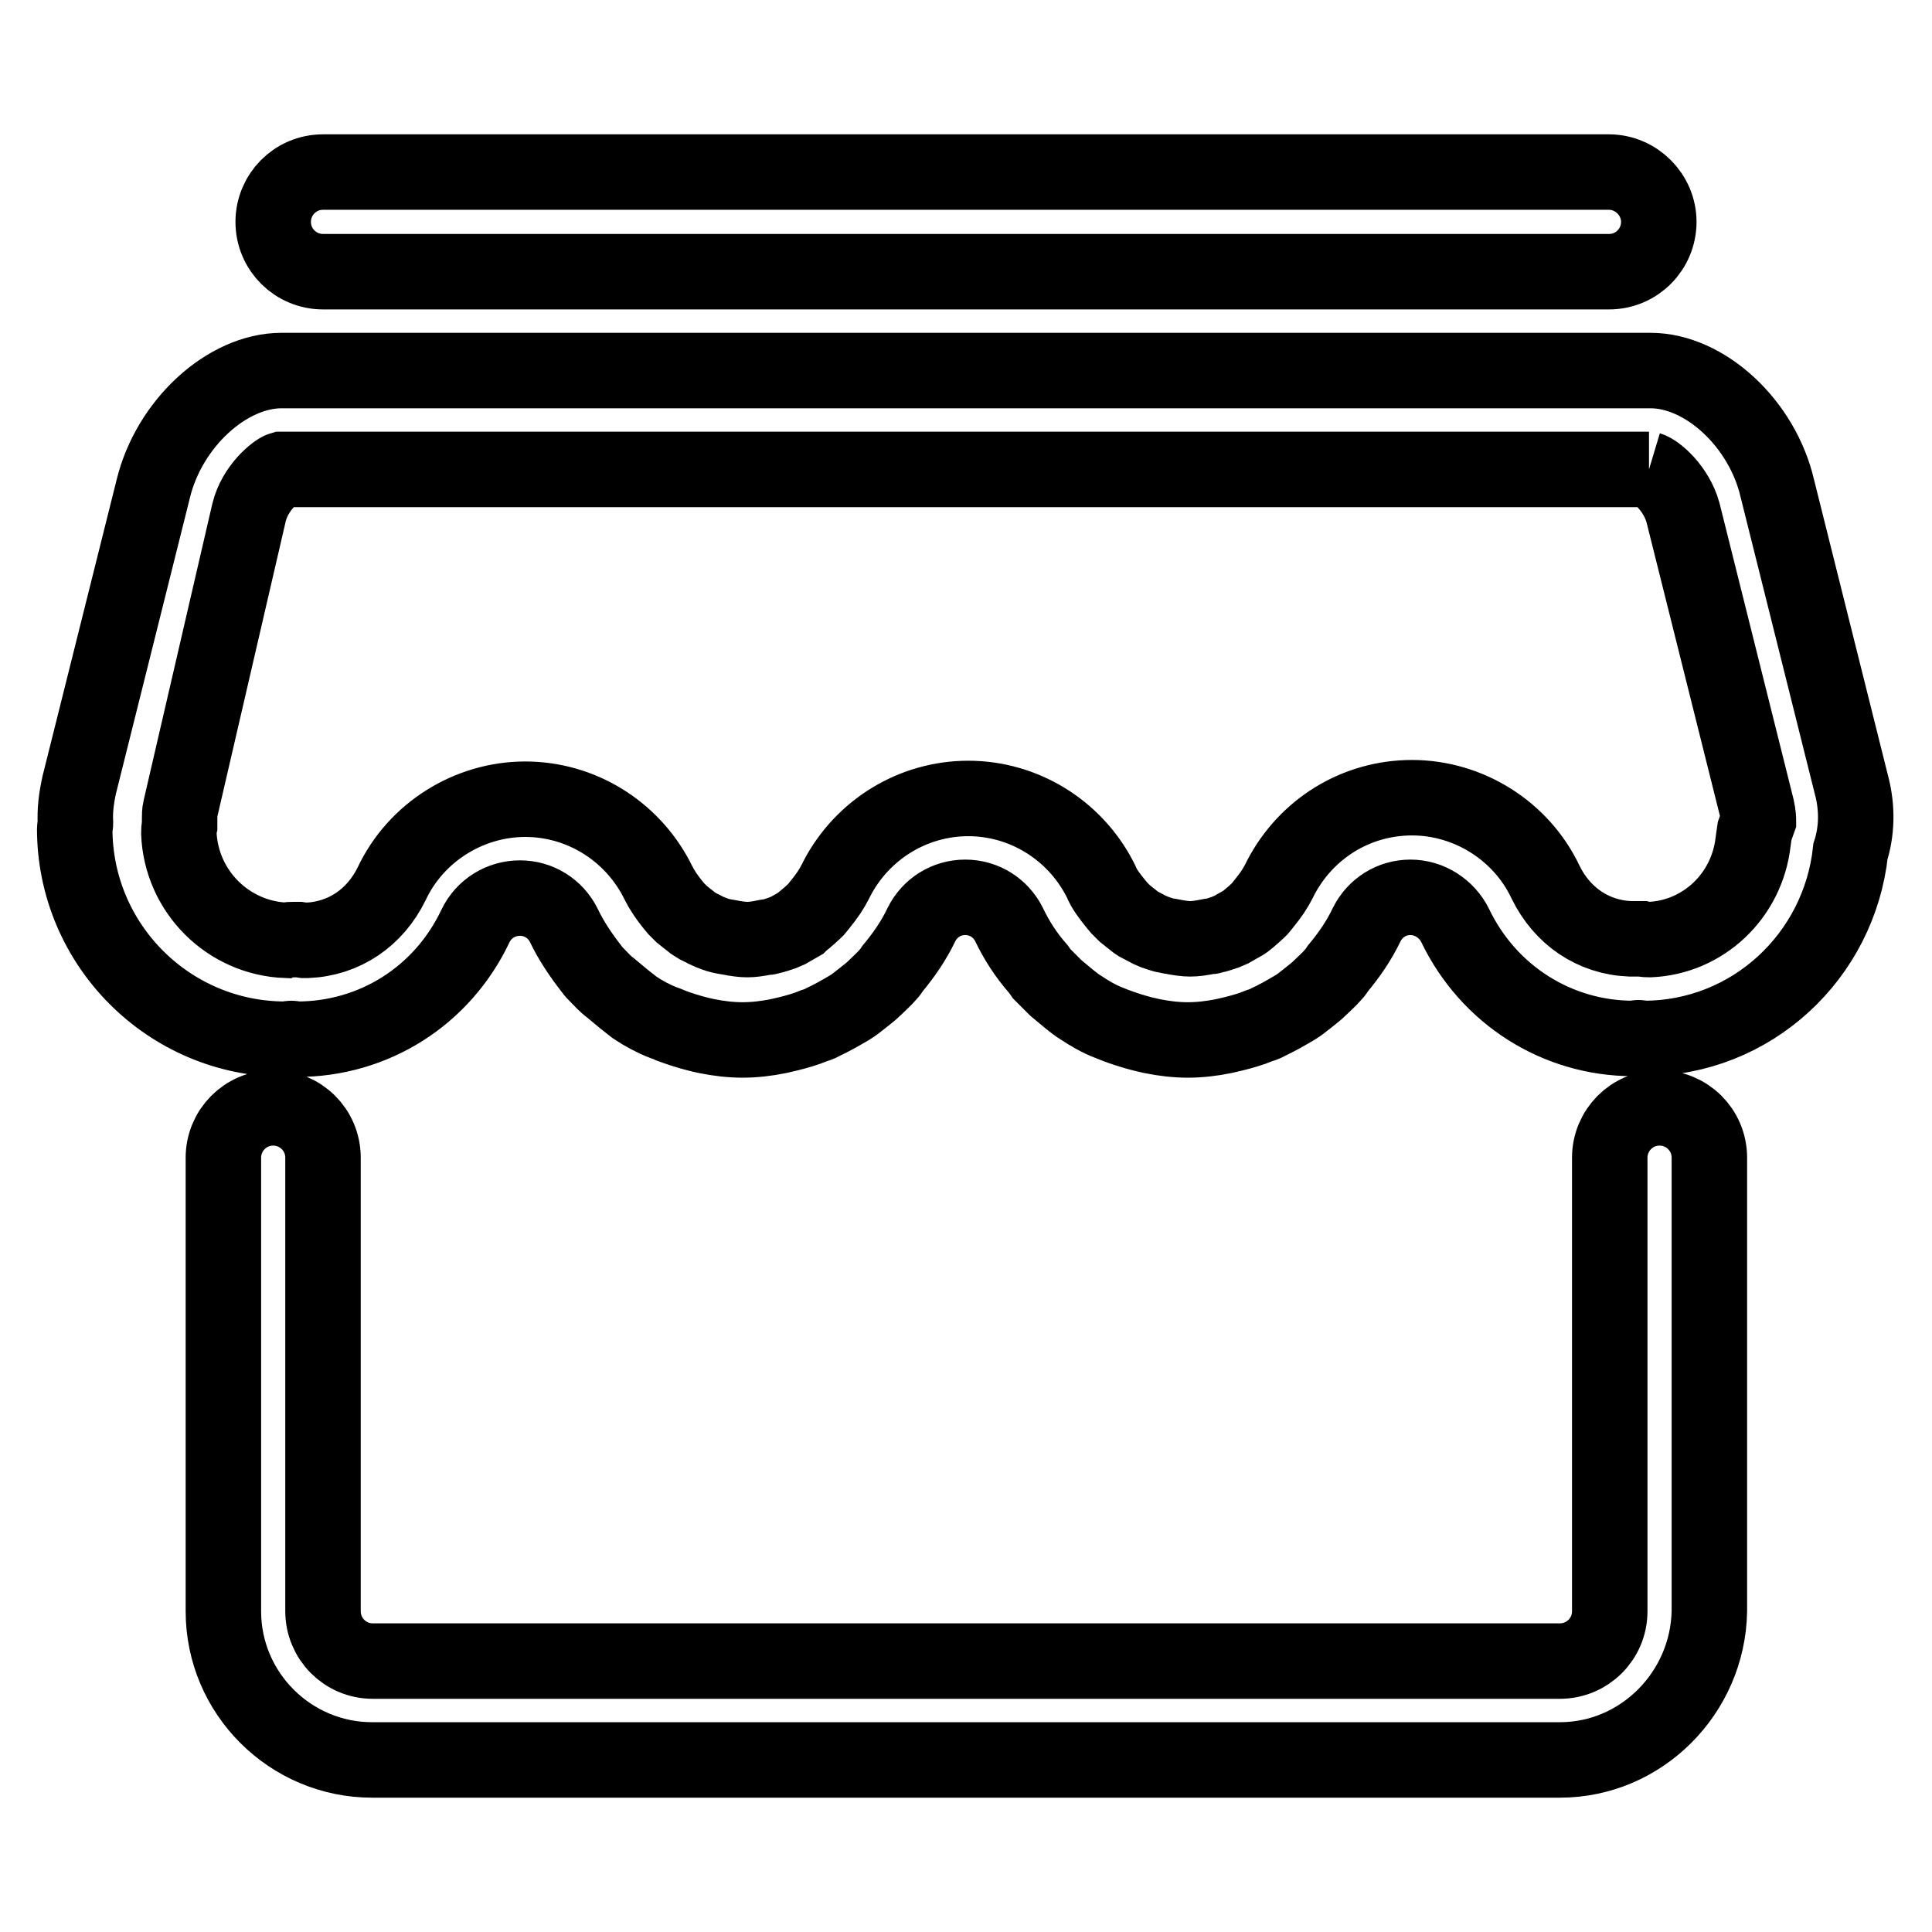 <?xml version="1.0" encoding="utf-8"?>
<!-- Svg Vector Icons : http://www.onlinewebfonts.com/icon -->
<!DOCTYPE svg PUBLIC "-//W3C//DTD SVG 1.1//EN" "http://www.w3.org/Graphics/SVG/1.1/DTD/svg11.dtd">
<svg version="1.1" xmlns="http://www.w3.org/2000/svg" xmlns:xlink="http://www.w3.org/1999/xlink" x="0px" y="0px" viewBox="0 0 256 256" enable-background="new 0 0 256 256" xml:space="preserve">
<g> <path stroke-width="10" fill-opacity="0" stroke="#000000"  d="M218.5,62.2c1,0.3,3.6,2.5,4.5,5.7l9.8,39.2c0.2,0.9,0.2,1.5,0.2,1.6l-0.5,1.4l-0.2,1.4 c-0.8,7.2-6.6,12.7-13.7,13c-0.3,0-0.6,0-1-0.1l-0.6,0l-0.6,0c-0.1,0-0.3,0-0.4,0c-4.9-0.2-9-3-11.2-7.5 c-3.2-6.8-10.2-11.2-17.7-11.2c-7.4,0-14,4.1-17.4,10.6l-0.1,0.2l-0.1,0.2c-0.5,1-1.1,1.9-2,3l-0.4,0.5c-0.2,0.3-0.5,0.5-0.8,0.8 c-0.3,0.3-0.6,0.5-0.8,0.7l-0.5,0.4l-0.3,0.2c-0.5,0.3-1.1,0.6-1.6,0.9l-0.7,0.3c-0.6,0.2-1.1,0.4-1.7,0.5 c-0.2,0.1-0.4,0.1-0.6,0.1c-1,0.2-1.7,0.3-2.4,0.3c-0.6,0-1.4-0.1-2.4-0.3c-0.2,0-0.4-0.1-0.6-0.1c-0.6-0.1-1.1-0.3-1.7-0.5 l-0.7-0.3c-0.6-0.3-1.1-0.6-1.5-0.8l-0.3-0.2l-0.5-0.4c-0.3-0.2-0.6-0.5-1-0.8c-0.3-0.3-0.6-0.6-0.7-0.7l-0.5-0.6 c-0.8-1-1.5-1.9-1.9-2.9l-0.1-0.2l-0.1-0.2c-3.4-6.5-10.1-10.6-17.4-10.6s-14,4.1-17.4,10.6l-0.1,0.2l-0.1,0.2c-0.5,1-1.1,1.9-2,3 l-0.4,0.5c-0.2,0.3-0.5,0.5-0.8,0.8c-0.3,0.3-0.6,0.5-0.8,0.7l-0.5,0.4l-0.2,0.2c-0.5,0.3-1.1,0.6-1.6,0.9l-0.7,0.3 c-0.6,0.2-1.1,0.4-1.7,0.5c-0.2,0.1-0.4,0.1-0.6,0.1c-1,0.2-1.7,0.3-2.4,0.3c-0.6,0-1.4-0.1-2.4-0.3l-0.6-0.1 c-0.6-0.1-1.2-0.3-1.7-0.5c-0.2-0.1-0.5-0.2-0.7-0.3c-0.5-0.3-1.1-0.5-1.5-0.8l-0.3-0.2l-0.5-0.4c-0.3-0.2-0.6-0.5-1-0.8 c-0.3-0.3-0.6-0.6-0.7-0.7l-0.5-0.6c-0.8-1-1.4-1.9-1.9-2.9l-0.1-0.2l-0.1-0.2c-3.4-6.5-10.1-10.6-17.4-10.6 c-7.5,0-14.5,4.4-17.7,11.2c-2.2,4.5-6.3,7.3-11.2,7.5c-0.1,0-0.3,0-0.4,0l-0.7-0.1l-0.7,0c-0.3,0-0.7,0-1,0.1 c-7.7-0.3-13.9-6.5-14.2-14.2c0-0.3,0-0.6,0.1-1l0-0.4l0-0.4c0-0.5,0-1,0.1-1.4L33,67.9c0.8-3.3,3.6-5.5,4.3-5.7h76.4h28.5H218.5  M218.7,49.1h-76.4h-28.5H37.3c-7.2,0-14.9,7-17,15.7l-9.8,39.2c-0.4,1.8-0.6,3.5-0.5,5.1c0,0.2-0.1,0.5-0.1,0.7 c0,15.4,12.5,27.9,27.9,27.9c0.3,0,0.5-0.1,0.8-0.1c0.3,0,0.5,0.1,0.8,0.1c10.1,0,19.2-5.7,23.6-15c1.1-2.3,3.4-3.7,5.9-3.7 c2.5,0,4.7,1.4,5.8,3.6c1,2.1,2.3,4,3.7,5.8c0.2,0.3,0.5,0.6,0.7,0.8c0.6,0.6,1.1,1.2,1.8,1.7c0.6,0.5,1.2,1,1.8,1.5 c0.5,0.4,0.9,0.7,1.4,1.1c1.2,0.8,2.5,1.5,3.8,2c0.3,0.1,0.6,0.2,1,0.4c1.1,0.4,2.3,0.8,3.5,1.1c0.4,0.1,0.8,0.2,1.3,0.3 c1.5,0.3,3.1,0.5,4.7,0.5c1.6,0,3.2-0.2,4.7-0.5c0.4-0.1,0.9-0.2,1.3-0.3c1.2-0.3,2.3-0.6,3.5-1.1c0.3-0.1,0.7-0.2,1-0.4 c1.3-0.6,2.5-1.3,3.7-2c0.5-0.3,1-0.7,1.5-1.1c0.6-0.5,1.2-0.9,1.8-1.5c0.6-0.6,1.2-1.1,1.8-1.8c0.2-0.2,0.4-0.5,0.6-0.8 c1.5-1.8,2.8-3.7,3.8-5.8c1.1-2.2,3.3-3.6,5.8-3.6c2.5,0,4.7,1.4,5.8,3.6c1,2.1,2.3,4.1,3.8,5.8c0.2,0.3,0.4,0.5,0.6,0.8 c0.6,0.6,1.2,1.2,1.8,1.8c0.6,0.5,1.2,1,1.8,1.5c0.5,0.4,1,0.8,1.5,1.1c1.2,0.8,2.4,1.5,3.7,2c0.3,0.1,0.7,0.3,1,0.4 c1.1,0.4,2.3,0.8,3.5,1.1c0.4,0.1,0.9,0.2,1.3,0.3c1.5,0.3,3.1,0.5,4.7,0.5c1.6,0,3.2-0.2,4.7-0.5c0.4-0.1,0.9-0.2,1.3-0.3 c1.2-0.3,2.3-0.6,3.5-1.1c0.3-0.1,0.7-0.2,1-0.4c1.3-0.6,2.5-1.3,3.7-2c0.5-0.3,1-0.7,1.5-1.1c0.6-0.5,1.2-0.9,1.8-1.5 c0.6-0.6,1.2-1.1,1.8-1.8c0.2-0.2,0.4-0.5,0.6-0.8c1.5-1.8,2.8-3.7,3.8-5.8c1.1-2.2,3.3-3.6,5.8-3.6c2.5,0,4.8,1.5,5.9,3.7 c4.4,9.2,13.5,15,23.6,15c0.2,0,0.5-0.1,0.7-0.1c0.2,0,0.5,0.1,0.7,0.1c14.3,0,25.9-10.9,27.4-24.8c0.8-2.5,1-5.6,0.1-8.9 l-9.8-39.2C233.5,56.1,225.9,49.1,218.7,49.1L218.7,49.1z M206.7,233.2H49.3c-10.8,0-19.7-8.8-19.7-19.7v-60.1 c0-3.6,2.9-6.6,6.6-6.6c3.6,0,6.6,2.9,6.6,6.6v60.1c0,3.6,2.9,6.6,6.6,6.6h157.3c3.6,0,6.6-2.9,6.6-6.6v-60.1 c0-3.6,2.9-6.6,6.6-6.6c3.6,0,6.6,2.9,6.6,6.6v60.1C226.3,224.3,217.5,233.2,206.7,233.2z M219.8,29.4c0,3.6-2.9,6.6-6.6,6.6H42.8 c-3.6,0-6.6-2.9-6.6-6.6l0,0c0-3.6,2.9-6.6,6.6-6.6h170.4C216.8,22.8,219.8,25.8,219.8,29.4L219.8,29.4z"/></g>
</svg>